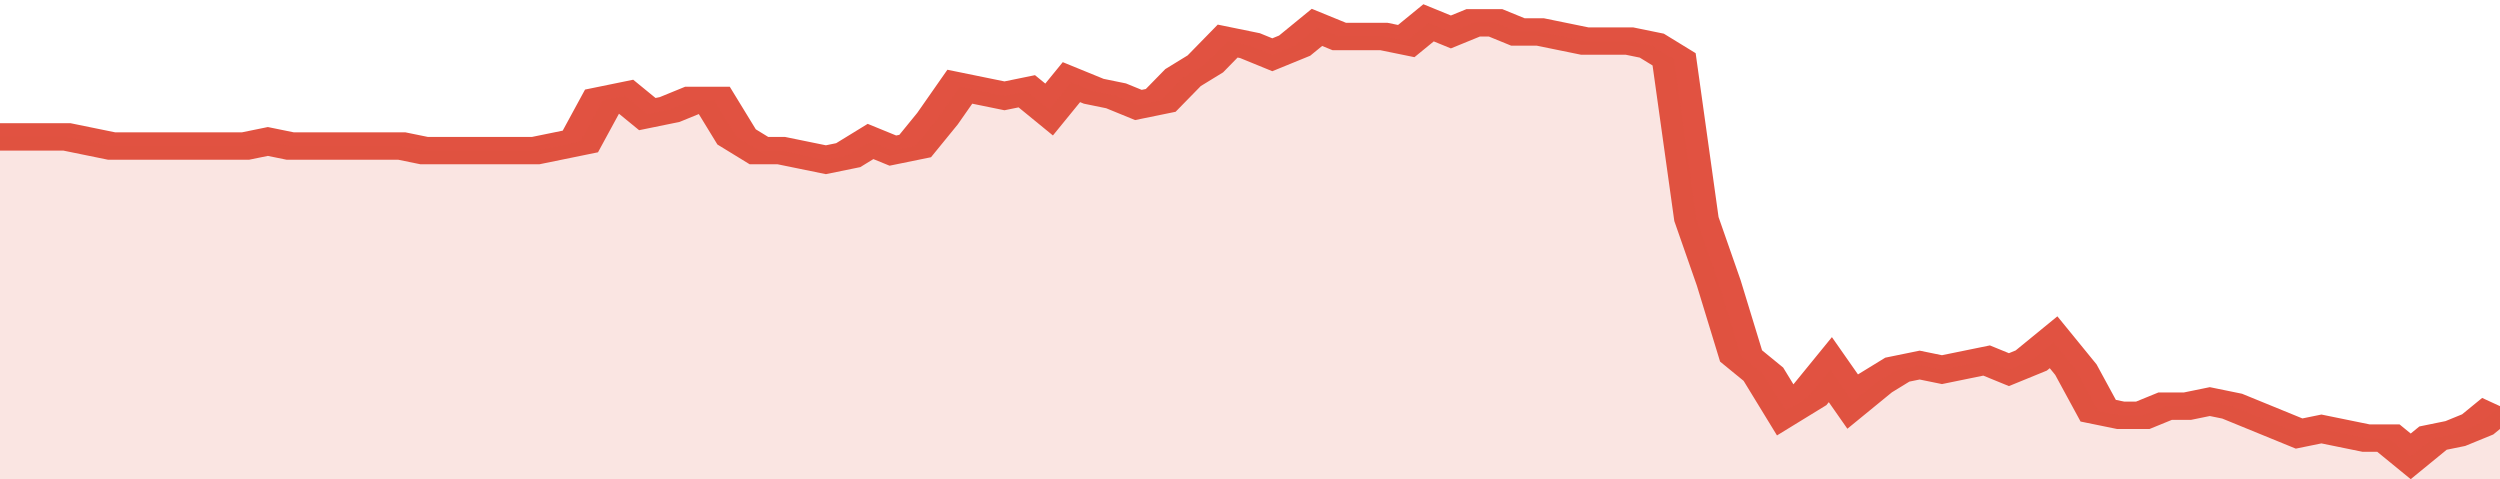 <svg xmlns="http://www.w3.org/2000/svg" viewBox="0 0 336 105" width="120" height="23" preserveAspectRatio="none">
				 <polyline fill="none" stroke="#E15241" stroke-width="6" points="0, 30 3, 30 6, 30 9, 30 12, 31 15, 32 18, 32 21, 32 24, 32 27, 32 30, 32 33, 32 36, 31 39, 32 42, 32 45, 32 48, 32 51, 32 54, 32 57, 33 60, 33 63, 33 66, 33 69, 33 72, 33 75, 32 78, 31 81, 22 84, 21 87, 25 90, 24 93, 22 96, 22 99, 30 102, 33 105, 33 108, 34 111, 35 114, 34 117, 31 120, 33 123, 32 126, 26 129, 19 132, 20 135, 21 138, 20 141, 24 144, 18 147, 20 150, 21 153, 23 156, 22 159, 17 162, 14 165, 9 168, 10 171, 12 174, 10 177, 6 180, 8 183, 8 186, 8 189, 9 192, 5 195, 7 198, 5 201, 5 204, 7 207, 7 210, 8 213, 9 216, 9 219, 9 222, 10 225, 13 228, 48 231, 62 234, 78 237, 82 240, 90 243, 87 246, 81 249, 88 252, 84 255, 81 258, 80 261, 81 264, 80 267, 79 270, 81 273, 79 276, 75 279, 81 282, 90 285, 91 288, 91 291, 89 294, 89 297, 88 300, 89 303, 91 306, 93 309, 95 312, 94 315, 95 318, 96 321, 96 324, 100 327, 96 330, 95 333, 93 336, 89 336, 89 "> </polyline>
				 <polygon fill="#E15241" opacity="0.15" points="0, 105 0, 30 3, 30 6, 30 9, 30 12, 31 15, 32 18, 32 21, 32 24, 32 27, 32 30, 32 33, 32 36, 31 39, 32 42, 32 45, 32 48, 32 51, 32 54, 32 57, 33 60, 33 63, 33 66, 33 69, 33 72, 33 75, 32 78, 31 81, 22 84, 21 87, 25 90, 24 93, 22 96, 22 99, 30 102, 33 105, 33 108, 34 111, 35 114, 34 117, 31 120, 33 123, 32 126, 26 129, 19 132, 20 135, 21 138, 20 141, 24 144, 18 147, 20 150, 21 153, 23 156, 22 159, 17 162, 14 165, 9 168, 10 171, 12 174, 10 177, 6 180, 8 183, 8 186, 8 189, 9 192, 5 195, 7 198, 5 201, 5 204, 7 207, 7 210, 8 213, 9 216, 9 219, 9 222, 10 225, 13 228, 48 231, 62 234, 78 237, 82 240, 90 243, 87 246, 81 249, 88 252, 84 255, 81 258, 80 261, 81 264, 80 267, 79 270, 81 273, 79 276, 75 279, 81 282, 90 285, 91 288, 91 291, 89 294, 89 297, 88 300, 89 303, 91 306, 93 309, 95 312, 94 315, 95 318, 96 321, 96 324, 100 327, 96 330, 95 333, 93 336, 89 336, 105 "></polygon>
			</svg>